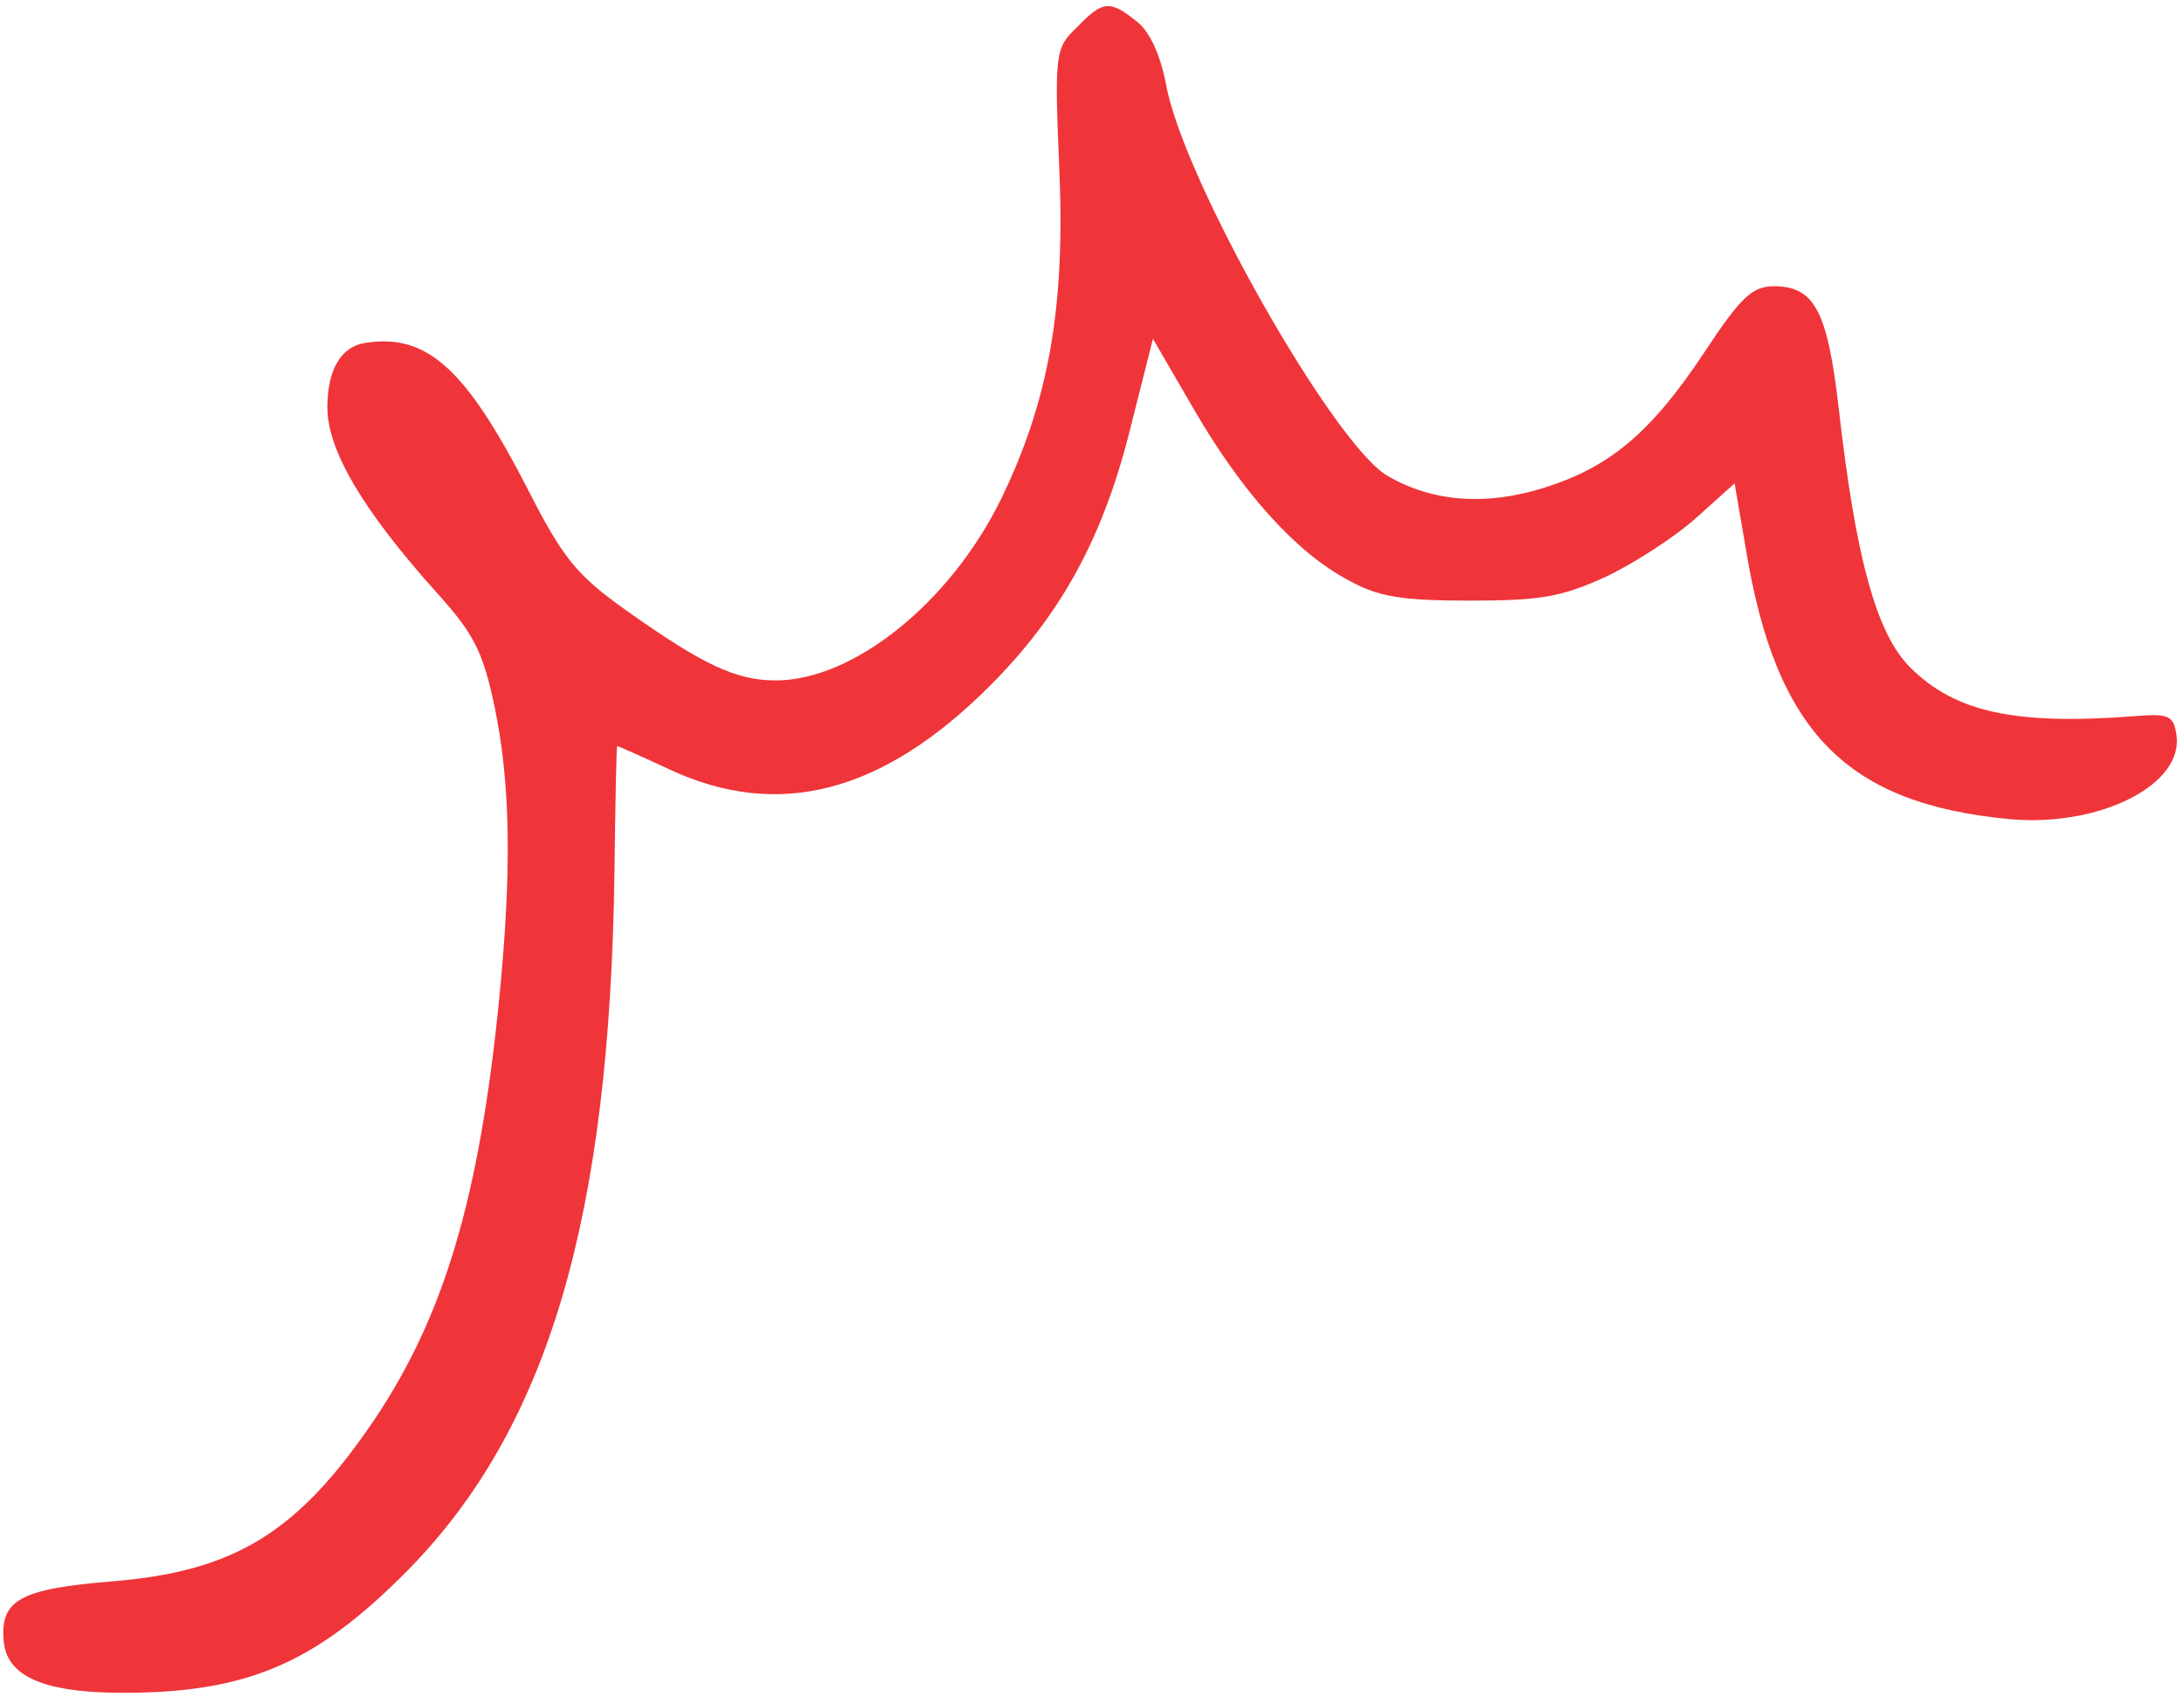 <?xml version="1.0" encoding="UTF-8" standalone="no"?><svg xmlns="http://www.w3.org/2000/svg" xmlns:xlink="http://www.w3.org/1999/xlink" fill="#ef353a" height="723.2" preserveAspectRatio="xMidYMid meet" version="1" viewBox="-1.4 -2.6 931.2 723.2" width="931.2" zoomAndPan="magnify"><g id="change1_1"><path d="m457.782,9.026c-9.2,8.8-9.6,10.8-7.6,58.8,2.8,60.4-4.4,100.4-24.8,142.4-21.6,44-62.8,77.2-96,77.2-16.8,0-30.8-6.4-64-30-20.8-14.8-26.8-22-42-52-26-50.4-42.4-65.6-68-62-11.2,1.2-17.2,11.2-17.2,27.6,0,18.4,15.2,44,46.8,79.2,15.6,17.2,19.6,25.2,24.4,48,6.8,32.4,7.6,69.2,2,125.6-8.4,83.6-23.2,133.6-52.4,177.6-32.8,48.8-59.6,65.6-112,70-40,3.2-48.4,8-46.8,25.6,1.6,17.2,22,23.6,65.6,21.6,43.2-2.4,70.4-15.2,106.4-51.6,60-60.8,86.4-150,88.4-297.6.4-29.6.8-54,1.2-54s10.4,4.4,22.4,10c46.4,21.6,90.8,10,136.4-35.6,30.8-30.8,48.8-64,60.4-111.6l9.2-36.4,17.2,29.6c20.8,36,44,61.6,66,73.2,12.8,7.2,22.8,8.8,52,8.8,30.4,0,39.2-1.6,58.4-10.4,12.4-6,29.6-17.2,38.4-25.2l16-14.4,4.8,28c12.8,78,42.8,108.8,113.2,115.2,38,3.2,73.6-14.8,70.4-36-1.2-8-3.2-9.2-17.2-8-51.6,4-77.2-1.6-96.4-20.8-14.4-14.4-23.2-46.8-30.4-110.4-4.8-41.6-10.4-52-27.6-52-9.2,0-14,4.4-29.6,28-22.8,34.4-40.4,49.2-68.8,58-24.4,7.6-47.2,6-66.4-5.2-22.8-13.2-87.2-126.4-94.4-166.8-2.4-12.4-6.8-22.4-12.4-26.8-11.6-9.2-14.4-9.2-25.6,2.4Z" fill-rule="evenodd"/></g></svg>
